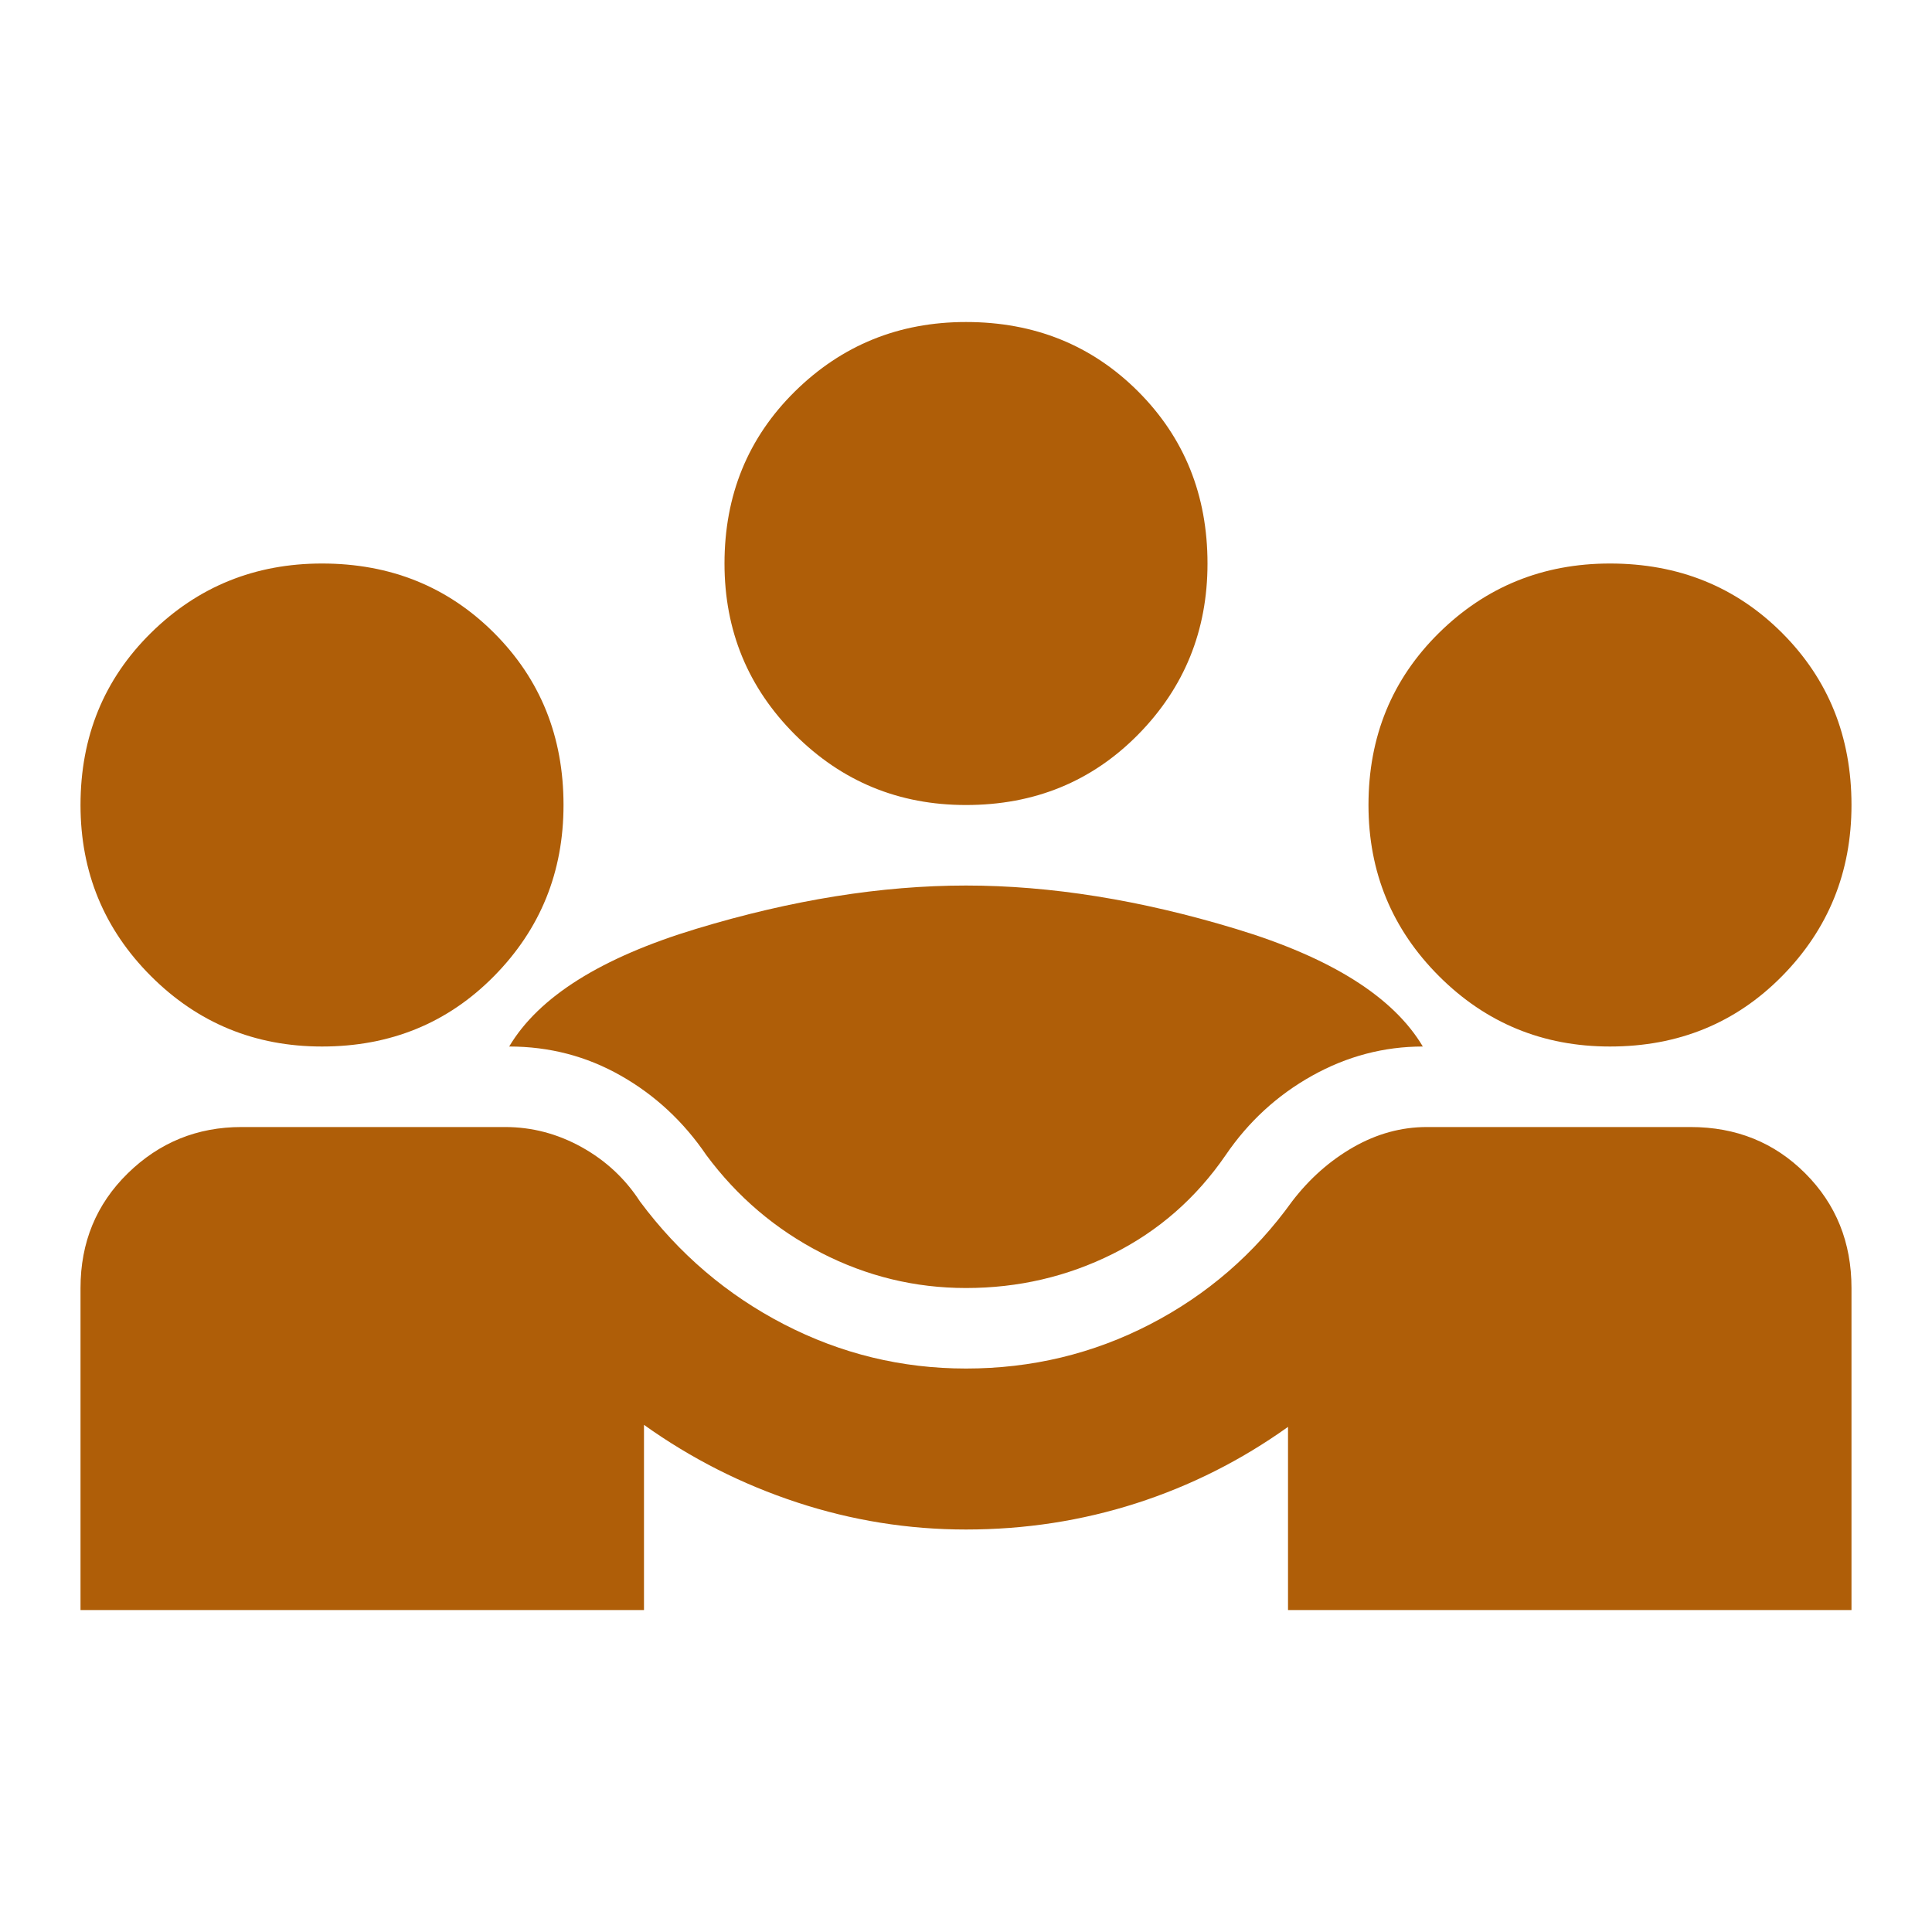 <svg width="40" height="40" viewBox="0 0 40 40" fill="none" xmlns="http://www.w3.org/2000/svg">
<mask id="mask0_2032_2828" style="mask-type:alpha" maskUnits="userSpaceOnUse" x="0" y="0" width="40" height="40">
<rect width="40" height="40" fill="#D9D9D9"/>
</mask>
<g mask="url(#mask0_2032_2828)">
<path d="M1.667 33.334V26.667C1.667 25.723 1.993 24.931 2.646 24.292C3.299 23.653 4.083 23.334 5 23.334H10.458C11.014 23.334 11.542 23.473 12.042 23.75C12.542 24.028 12.944 24.403 13.25 24.875C14.056 25.959 15.049 26.806 16.229 27.417C17.41 28.028 18.667 28.334 20 28.334C21.361 28.334 22.632 28.028 23.813 27.417C24.993 26.806 25.972 25.959 26.75 24.875C27.111 24.403 27.535 24.028 28.021 23.75C28.507 23.473 29.014 23.334 29.542 23.334H35C35.944 23.334 36.736 23.653 37.375 24.292C38.014 24.931 38.333 25.723 38.333 26.667V33.334H26.667V29.542C25.695 30.236 24.646 30.764 23.521 31.125C22.396 31.486 21.222 31.667 20 31.667C18.806 31.667 17.639 31.48 16.5 31.105C15.361 30.73 14.306 30.195 13.333 29.5V33.334H1.667ZM20 26.667C18.945 26.667 17.945 26.424 17 25.938C16.056 25.452 15.264 24.778 14.625 23.917C14.153 23.223 13.563 22.674 12.854 22.271C12.146 21.868 11.375 21.667 10.542 21.667C11.153 20.639 12.444 19.827 14.417 19.23C16.389 18.632 18.25 18.334 20 18.334C21.75 18.334 23.611 18.632 25.583 19.23C27.556 19.827 28.847 20.639 29.458 21.667C28.653 21.667 27.889 21.868 27.167 22.271C26.445 22.674 25.847 23.223 25.375 23.917C24.764 24.806 23.986 25.486 23.042 25.959C22.097 26.431 21.083 26.667 20 26.667ZM6.667 21.667C5.278 21.667 4.097 21.181 3.125 20.209C2.153 19.236 1.667 18.056 1.667 16.667C1.667 15.25 2.153 14.063 3.125 13.104C4.097 12.146 5.278 11.667 6.667 11.667C8.083 11.667 9.271 12.146 10.229 13.104C11.188 14.063 11.667 15.25 11.667 16.667C11.667 18.056 11.188 19.236 10.229 20.209C9.271 21.181 8.083 21.667 6.667 21.667ZM33.333 21.667C31.945 21.667 30.764 21.181 29.792 20.209C28.82 19.236 28.333 18.056 28.333 16.667C28.333 15.25 28.82 14.063 29.792 13.104C30.764 12.146 31.945 11.667 33.333 11.667C34.75 11.667 35.938 12.146 36.896 13.104C37.854 14.063 38.333 15.25 38.333 16.667C38.333 18.056 37.854 19.236 36.896 20.209C35.938 21.181 34.75 21.667 33.333 21.667ZM20 16.667C18.611 16.667 17.431 16.181 16.458 15.209C15.486 14.236 15 13.056 15 11.667C15 10.25 15.486 9.063 16.458 8.104C17.431 7.146 18.611 6.667 20 6.667C21.417 6.667 22.604 7.146 23.563 8.104C24.521 9.063 25 10.25 25 11.667C25 13.056 24.521 14.236 23.563 15.209C22.604 16.181 21.417 16.667 20 16.667Z" fill="#AF5E08"/>
</g>
</svg>
